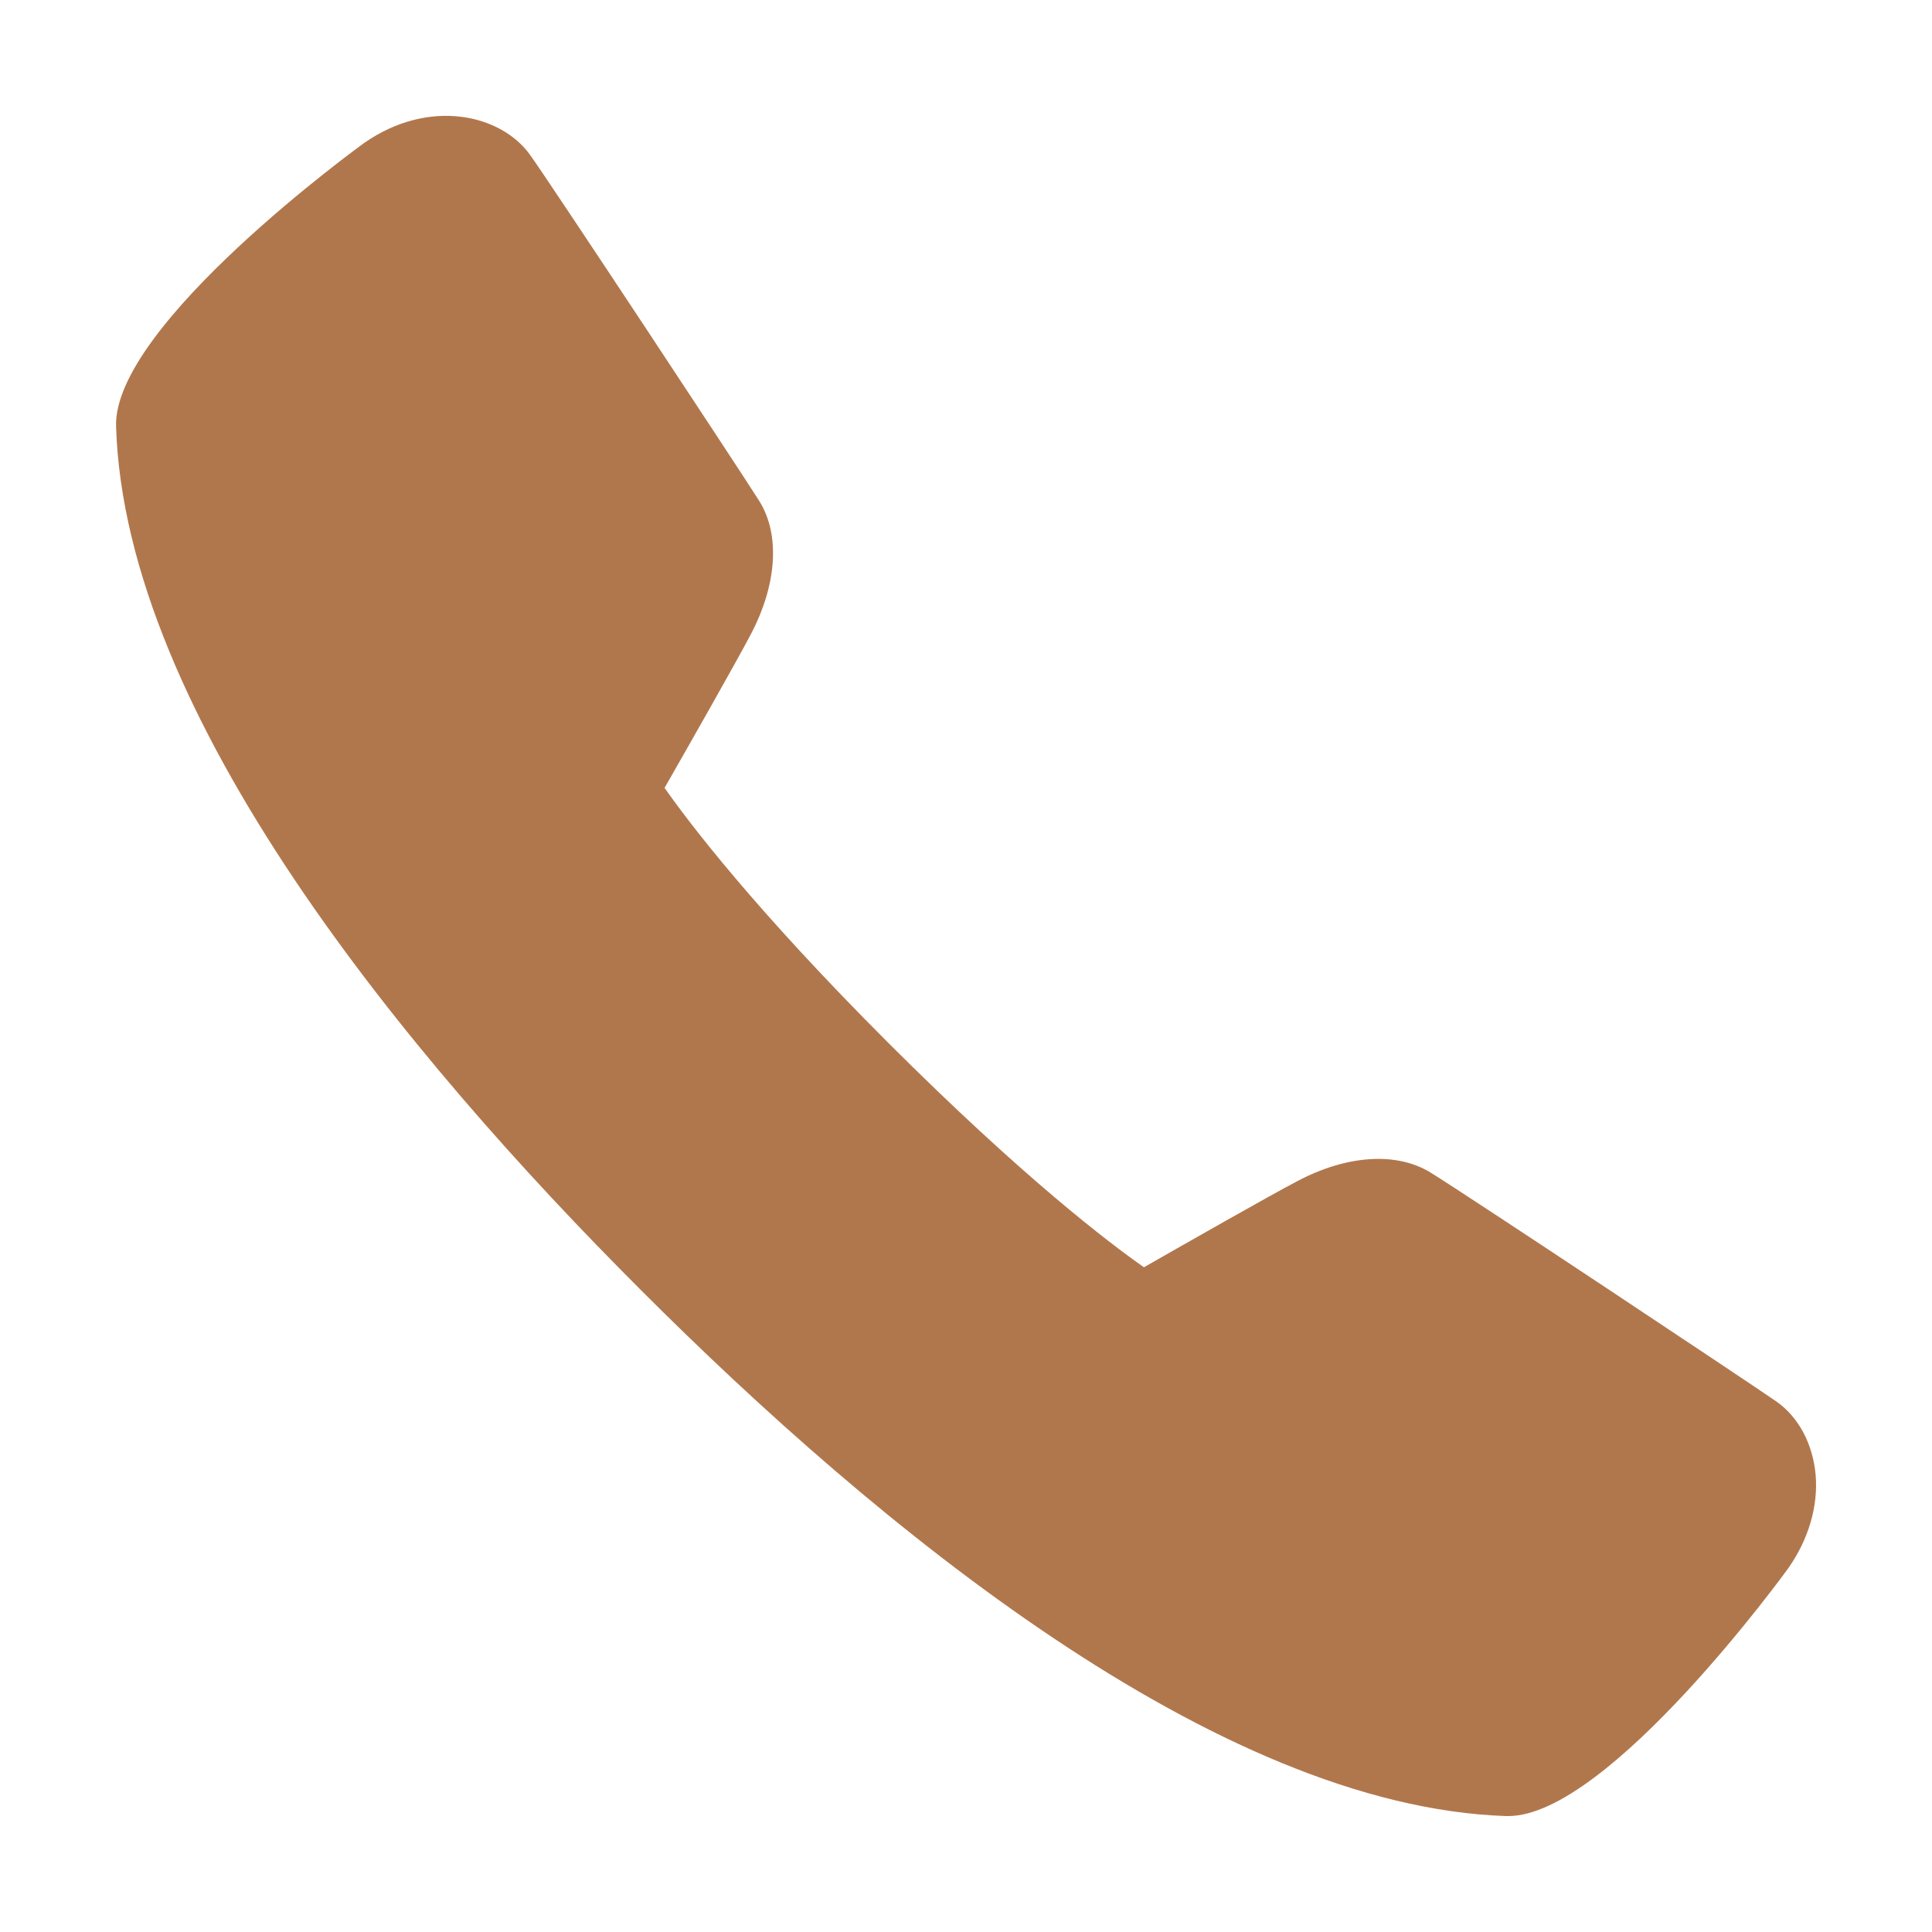 <?xml version="1.0" encoding="UTF-8"?> <svg xmlns="http://www.w3.org/2000/svg" width="8576" height="8576" viewBox="0 0 8576 8576" fill="none"><path d="M6694.62 8061.4C6691.93 8061.4 6689.24 8061.4 6686.59 8061.4C5397.5 8019.18 3887.32 6769.62 2846.81 5728.45C1804.96 4687.29 555.409 3176.43 515.207 1893.38C500.468 1443.14 1605.3 642.488 1616.69 634.446C1903.45 434.785 2221.7 505.806 2352.35 686.705C2440.79 809.315 3278.29 2078.3 3369.41 2222.35C3463.88 2371.76 3449.81 2594.19 3331.89 2817.31C3266.9 2941.26 3051.16 3320.48 2949.99 3497.36C3059.2 3652.8 3347.97 4034.03 3944.26 4630.34C4541.23 5226.64 4921.8 5516.08 5077.93 5625.27C5254.79 5524.11 5634 5308.35 5757.96 5243.36C5977.71 5126.81 6198.81 5112.07 6349.55 5204.5C6503.69 5298.99 7769.31 6140.49 7885.87 6221.57C7983.71 6290.57 8046.67 6408.49 8059.41 6545.86C8071.46 6684.56 8028.58 6831.29 7939.47 6959.27C7932.1 6969.99 7140.84 8061.4 6694.62 8061.4Z" fill="#B1774C"></path></svg> 